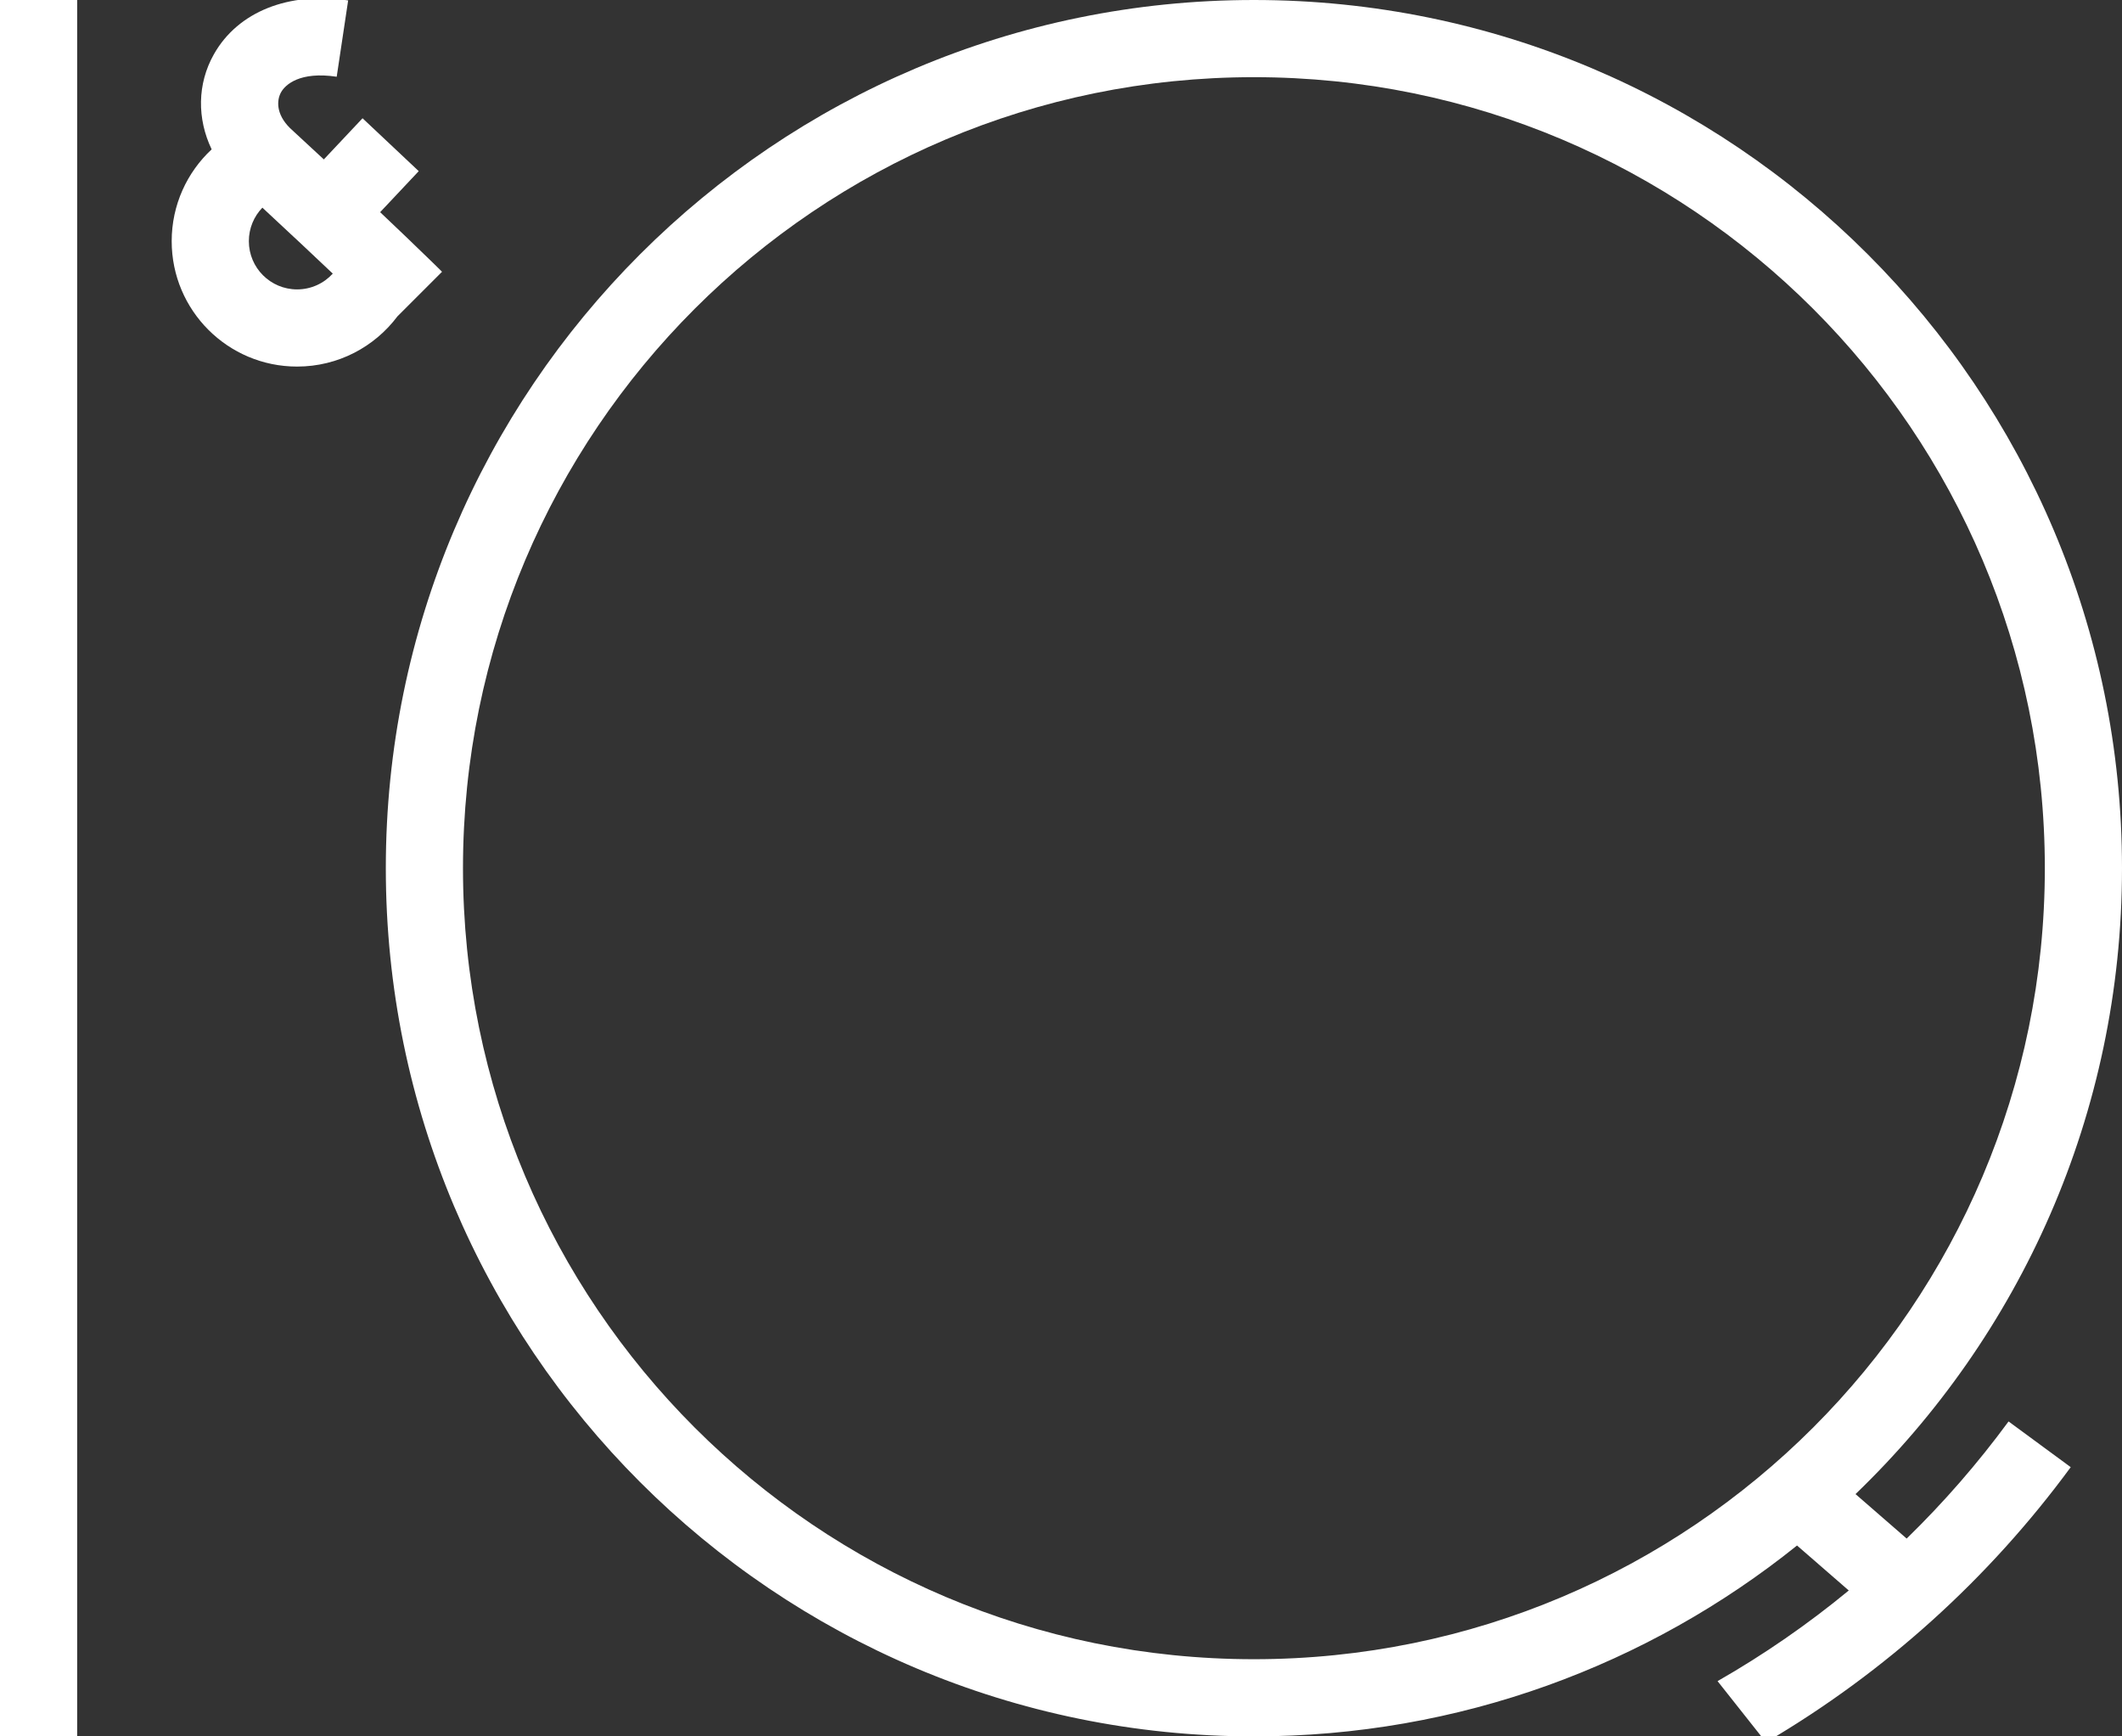 <?xml version="1.0" encoding="UTF-8"?> <svg xmlns="http://www.w3.org/2000/svg" viewBox="1890 2410 220 180" width="220" height="180" data-guides="{&quot;vertical&quot;:[],&quot;horizontal&quot;:[]}"><rect x="1890" y="2410" width="220" height="180" fill="#333333" stroke="none"/><path fill="#ffffff" stroke="none" fill-opacity="1" stroke-width="1" stroke-opacity="1" alignment-baseline="baseline" baseline-shift="baseline" clip-rule="evenodd" color="rgb(51, 51, 51)" fill-rule="evenodd" font-size-adjust="none" id="tSvgb8c99f5eea" title="Path 1" d="M 1919.145 2419.553 C 1918.681 2420.372 1918.594 2421.818 1920.06 2423.272C 1921.313 2424.429 1922.484 2425.512 1923.573 2426.525C 1924.911 2425.103 1926.249 2423.681 1927.587 2422.259C 1929.529 2424.087 1931.471 2425.914 1933.413 2427.742C 1932.079 2429.159 1930.745 2430.577 1929.411 2431.995C 1930.446 2432.974 1931.345 2433.831 1932.116 2434.568C 1933.388 2435.786 1934.311 2436.681 1934.918 2437.275C 1935.222 2437.572 1935.447 2437.793 1935.597 2437.942C 1935.628 2437.973 1935.659 2438.003 1935.69 2438.034C 1935.716 2438.059 1935.742 2438.085 1935.767 2438.111C 1935.782 2438.125 1935.797 2438.14 1935.812 2438.155C 1935.817 2438.16 1935.823 2438.166 1935.829 2438.172C 1935.829 2438.172 1935.829 2438.172 1933 2441C 1932.402 2441.598 1931.804 2442.196 1931.206 2442.793C 1928.834 2445.955 1925.056 2448 1920.8 2448C 1913.62 2448 1907.8 2442.18 1907.8 2435C 1907.8 2431.242 1909.394 2427.857 1911.943 2425.484C 1910.428 2422.32 1910.432 2418.704 1912.183 2415.612C 1914.672 2411.214 1919.925 2409.118 1926.095 2410.044C 1925.699 2412.681 1925.303 2415.318 1924.908 2417.955C 1921.077 2417.38 1919.58 2418.783 1919.145 2419.553ZM 1917.203 2431.527 C 1916.334 2432.426 1915.8 2433.651 1915.8 2435C 1915.8 2437.761 1918.039 2440 1920.8 2440C 1922.266 2440 1923.585 2439.369 1924.5 2438.363C 1922.602 2436.563 1920.189 2434.296 1917.203 2431.527Z"></path><path fill="#ffffff" stroke="none" fill-opacity="1" stroke-width="1" stroke-opacity="1" alignment-baseline="baseline" baseline-shift="baseline" color="rgb(51, 51, 51)" font-size-adjust="none" id="tSvg67dc2de2a8" title="Path 2" d="M 1890 2590 C 1890 2530 1890 2470 1890 2410C 1892.667 2410 1895.333 2410 1898 2410C 1898 2470 1898 2530 1898 2590C 1895.333 2590 1892.667 2590 1890 2590Z"></path><path fill="#ffffff" stroke="none" fill-opacity="1" stroke-width="1" stroke-opacity="1" alignment-baseline="baseline" baseline-shift="baseline" clip-rule="evenodd" color="rgb(51, 51, 51)" fill-rule="evenodd" font-size-adjust="none" id="tSvg18ba4974c60" title="Path 3" d="M 2020 2590 C 2041.311 2590 2060.892 2582.593 2076.309 2570.213C 2078.097 2571.767 2079.885 2573.321 2081.673 2574.875C 2077.426 2578.377 2072.877 2581.524 2068.07 2584.272C 2069.743 2586.385 2071.416 2588.499 2073.089 2590.612C 2085.466 2583.344 2096.223 2573.613 2104.684 2562.091C 2102.536 2560.511 2100.387 2558.932 2098.239 2557.352C 2095.055 2561.687 2091.52 2565.748 2087.675 2569.493C 2085.907 2567.956 2084.14 2566.42 2082.372 2564.883C 2099.402 2548.508 2110 2525.492 2110 2500C 2110 2450.294 2069.706 2410 2020 2410C 1970.294 2410 1930 2450.294 1930 2500C 1930 2549.706 1970.294 2590 2020 2590ZM 2020 2582 C 2065.287 2582 2102 2545.287 2102 2500C 2102 2454.713 2065.287 2418 2020 2418C 1974.713 2418 1938 2454.713 1938 2500C 1938 2545.287 1974.713 2582 2020 2582Z"></path><defs></defs></svg> 